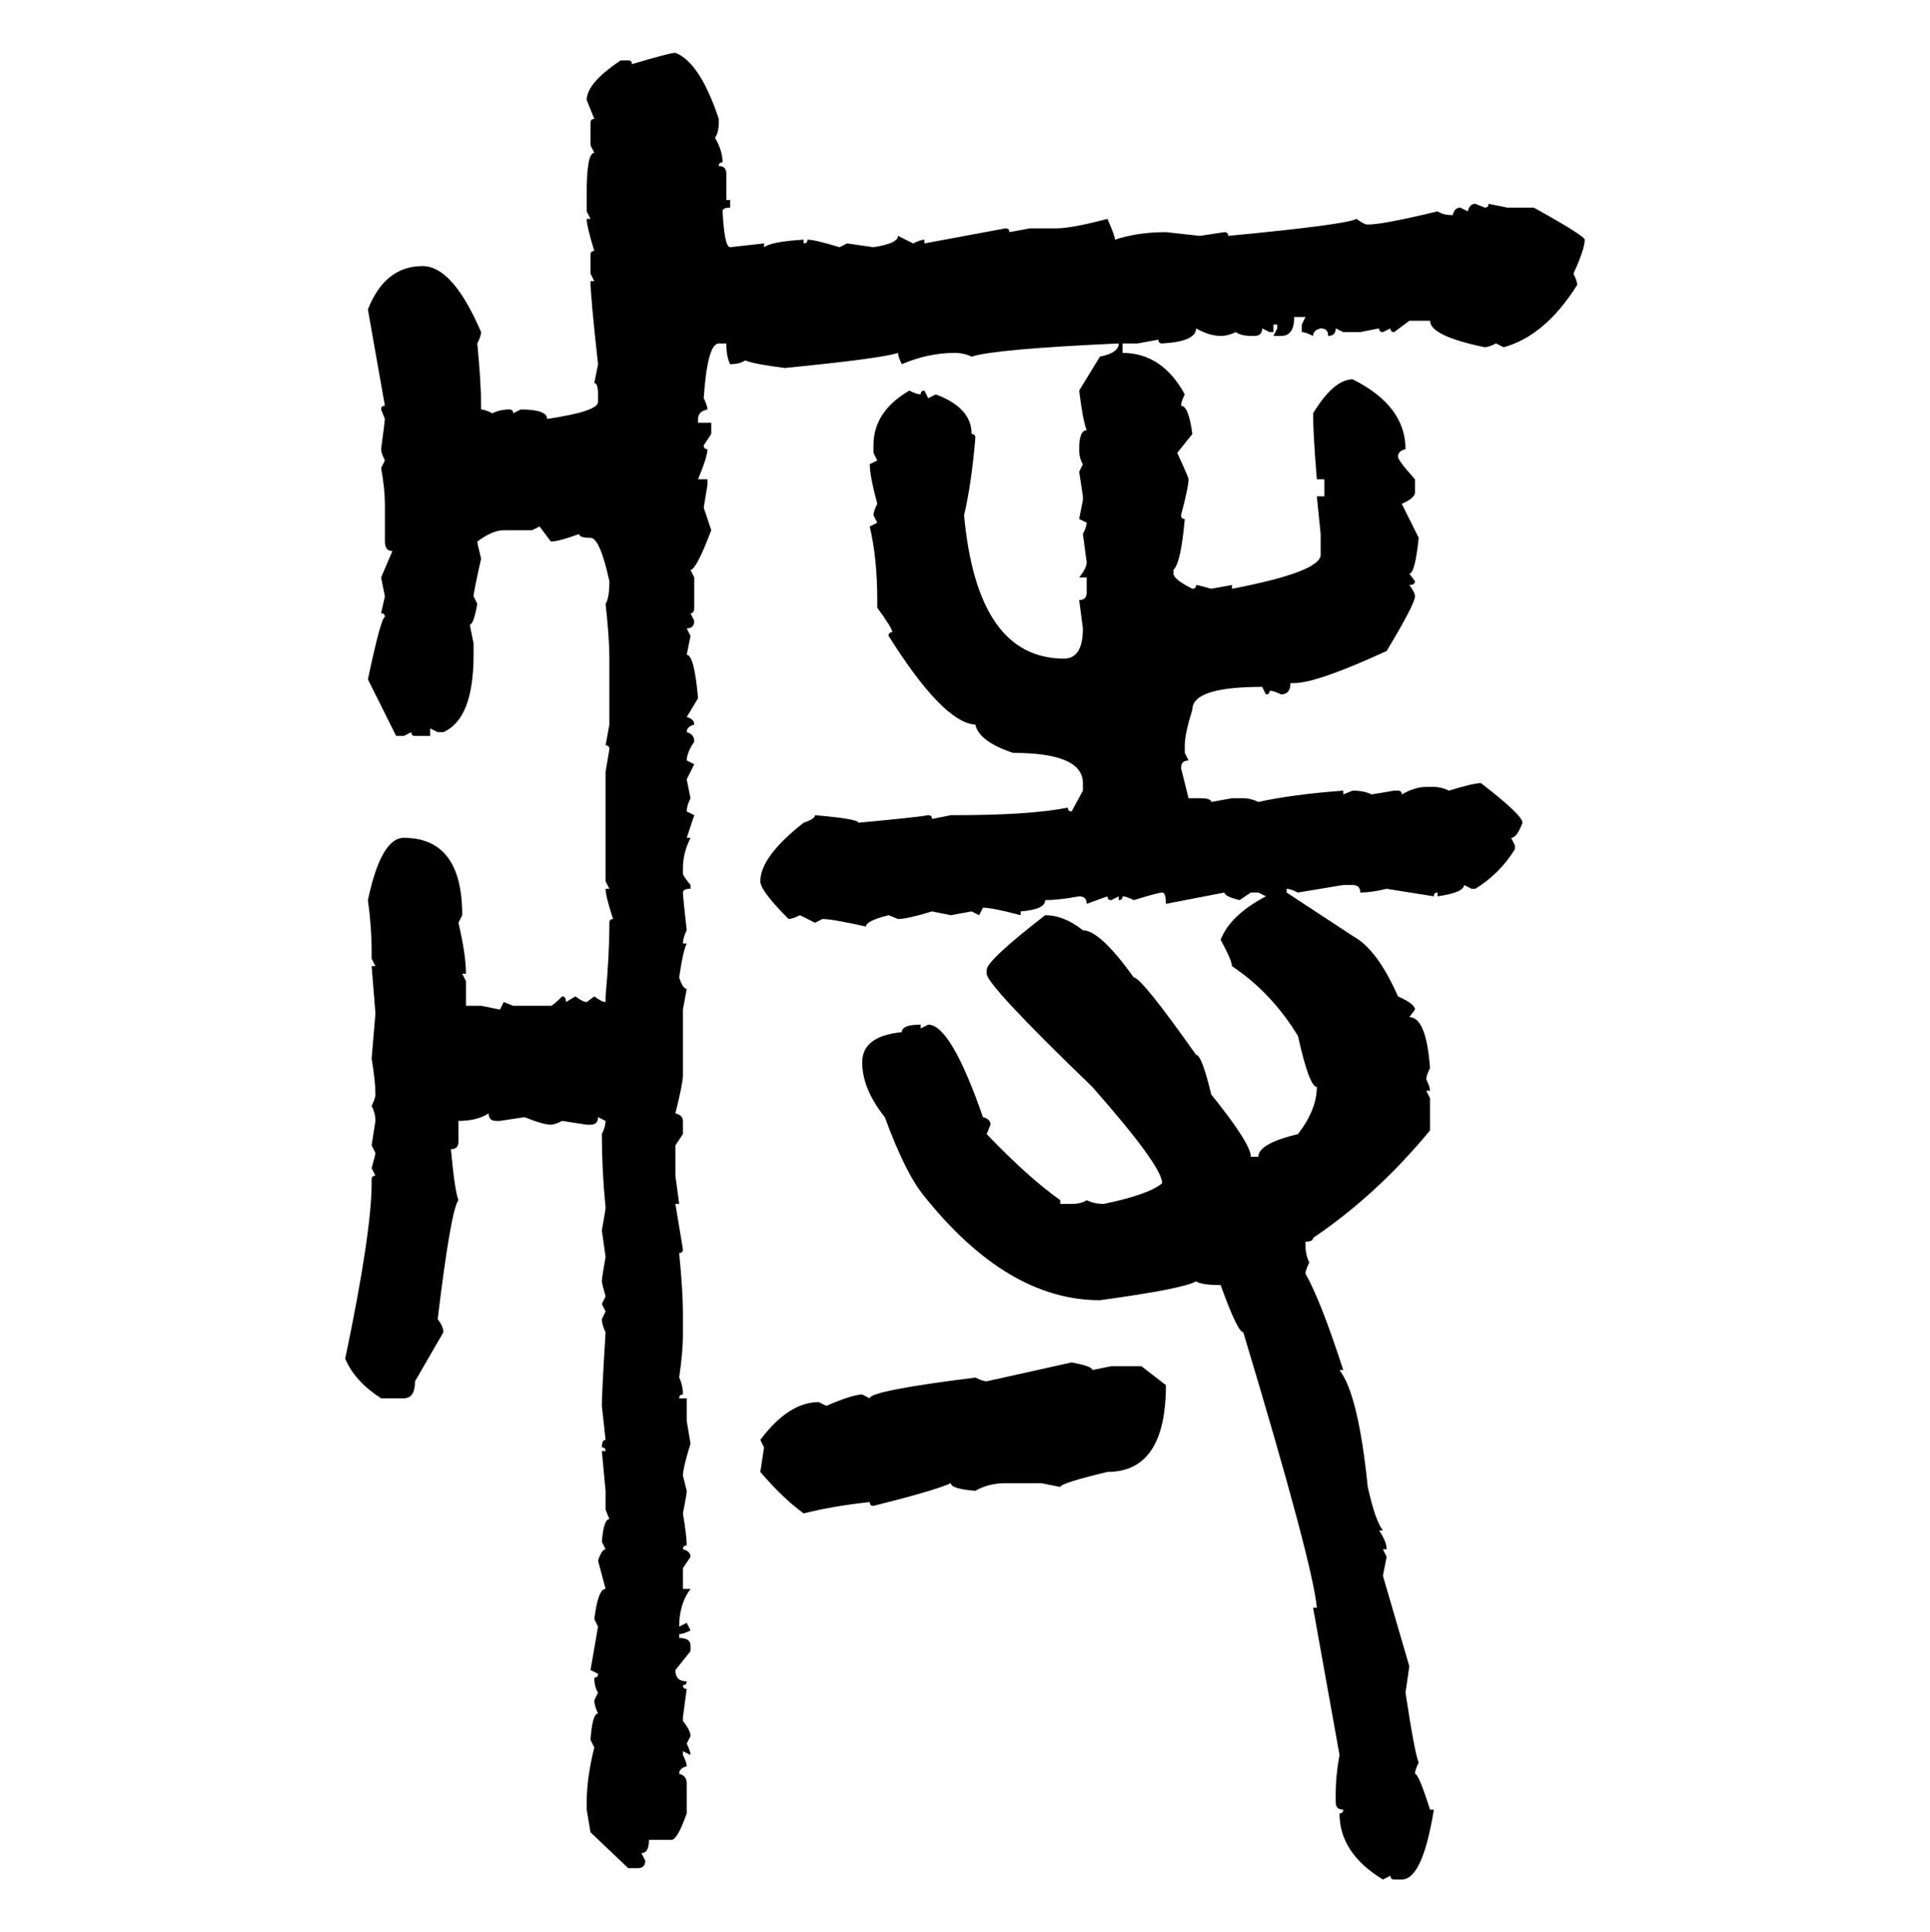 <svg xmlns="http://www.w3.org/2000/svg" xmlns:xlink="http://www.w3.org/1999/xlink" width="299.707" height="300"><path d="M104.88 8.20L104.88 8.20Q108.69 9.67 111.62 18.46L111.62 18.46L111.62 19.04Q111.62 20.51 111.04 21.39L111.04 21.39Q112.21 23.44 112.21 25.20L112.21 25.20Q111.62 25.20 111.62 25.78L111.62 25.78Q112.79 25.78 112.79 26.95L112.79 26.95L112.79 31.05L113.38 31.05L113.38 32.23Q112.21 32.23 112.21 32.81L112.21 32.81Q112.50 38.38 113.38 38.38L113.38 38.38L118.65 37.79L118.65 38.38Q119.82 37.50 124.80 37.21L124.80 37.21L124.80 37.79Q125.39 37.79 125.39 37.21L125.39 37.21Q126.56 37.21 130.37 38.38L130.37 38.38L131.54 37.79L135.64 38.38Q139.45 37.79 139.45 36.62L139.45 36.62L141.80 37.79Q142.97 37.21 143.55 37.21L143.55 37.21L143.55 37.79L156.15 35.45Q156.74 35.45 156.74 36.04L156.74 36.04L159.96 35.45L164.06 35.45Q166.41 35.45 171.97 33.98L171.97 33.98Q173.14 36.62 173.14 37.21L173.14 37.21Q176.66 36.04 181.05 36.04L181.05 36.04L186.33 36.62L190.14 36.04Q190.72 36.04 190.72 36.62L190.72 36.62Q209.18 34.86 210.64 33.98L210.64 33.98Q211.82 34.86 212.40 34.86L212.40 34.86Q214.75 34.86 223.24 32.81L223.24 32.81Q224.12 33.40 225.59 33.40L225.59 33.40Q225.88 32.23 226.76 32.23L226.76 32.23L227.93 32.81Q228.22 31.64 229.10 31.64L229.10 31.64L230.57 32.23Q231.15 32.23 231.15 31.64L231.15 31.64L234.08 32.23L238.18 32.23Q246.09 36.62 246.09 37.21L246.09 37.21Q246.09 38.67 244.34 42.48L244.34 42.48Q244.92 43.65 244.92 44.24L244.92 44.24Q239.94 52.15 233.50 53.91L233.50 53.91L232.32 53.32Q231.15 53.91 230.57 53.91L230.57 53.91Q222.07 52.15 222.07 49.80L222.07 49.80L218.85 49.80L216.50 51.56Q215.92 51.56 215.92 50.98L215.92 50.98L214.75 51.56Q214.16 51.56 214.16 50.98L214.16 50.98L211.23 51.56L208.59 51.56L207.42 50.98Q207.42 52.15 206.25 52.15L206.25 52.15Q206.25 50.98 205.08 50.98L205.08 50.98Q203.91 51.27 203.91 52.15L203.91 52.15Q202.73 51.56 202.15 51.56L202.15 51.56L202.15 50.39L202.73 49.22L200.98 49.22Q200.98 52.15 198.93 52.15L198.93 52.15L197.75 52.15L198.34 50.98L198.34 50.39L197.75 50.39L197.75 51.56L197.17 51.56L196.00 50.98Q196.00 52.15 194.82 52.15L194.82 52.15L194.24 52.15Q192.77 52.15 191.89 51.56L191.89 51.56Q190.72 52.15 189.55 52.15L189.55 52.15Q187.79 52.15 185.74 50.98L185.74 50.98Q185.74 53.03 180.47 53.32L180.47 53.32Q179.88 53.32 179.88 52.73L179.88 52.73L176.66 53.32L174.32 53.32L174.32 54.79Q180.47 54.79 183.98 61.23L183.98 61.23Q183.40 62.40 183.40 62.99L183.40 62.99Q184.57 62.99 185.16 67.38L185.16 67.38L182.81 70.31Q184.57 74.12 184.57 74.41L184.57 74.41Q184.57 75.59 183.40 79.98L183.40 79.98Q183.40 80.57 183.98 80.57L183.98 80.57Q183.40 87.30 182.23 88.48L182.23 88.48L182.23 89.06Q182.23 89.94 185.16 91.41L185.16 91.41Q185.74 91.41 185.74 90.82L185.74 90.82Q186.04 90.82 188.09 91.41L188.09 91.41L191.31 90.82L191.31 91.41Q205.08 88.77 205.08 86.13L205.08 86.13L205.08 82.91L204.49 77.05L205.66 77.05L205.66 74.41L204.49 74.41Q203.91 67.38 203.91 64.16L203.91 64.16Q207.13 58.89 210.06 58.89L210.06 58.89Q218.26 62.99 218.26 69.73L218.26 69.73Q217.09 70.02 217.09 70.90L217.09 70.90Q217.09 71.48 219.73 74.41L219.73 74.41L219.73 76.46Q219.73 77.34 217.68 78.22L217.68 78.22L220.31 83.50Q219.73 89.06 218.85 89.06L218.85 89.06L219.73 90.23Q219.73 90.82 218.85 90.82L218.85 90.82Q219.73 91.99 219.73 92.58L219.73 92.58Q219.73 93.75 215.33 101.07L215.33 101.07Q204.49 106.05 200.98 106.05L200.98 106.05L200.39 106.05Q200.39 107.81 198.93 107.81L198.93 107.81Q197.75 107.23 197.17 107.23L197.17 107.23Q197.17 107.81 196.58 107.81L196.58 107.81L196.00 106.64Q185.16 106.64 185.16 110.16L185.16 110.16Q183.98 113.96 183.98 115.72L183.98 115.72L183.98 116.89L184.57 118.07Q183.40 118.07 183.40 119.24L183.40 119.24L184.57 123.93L186.33 123.93Q188.09 123.93 188.09 124.51L188.09 124.51L191.31 123.93L193.07 123.93Q194.24 123.93 195.41 124.51L195.41 124.51Q200.68 123.34 208.59 122.75L208.59 122.75L208.59 123.34L210.06 122.75Q211.82 122.75 212.99 123.34L212.99 123.34L216.50 122.75L217.09 122.75Q217.68 122.75 217.68 123.34L217.68 123.34Q219.73 122.17 221.48 122.17L221.48 122.17L222.66 122.17Q223.83 122.17 225 122.75L225 122.75Q228.81 121.58 229.98 121.58L229.98 121.58Q236.43 126.56 236.43 127.73L236.43 127.73Q235.55 130.08 234.67 130.08L234.67 130.08L235.25 131.25L235.25 131.84Q232.91 135.64 229.10 137.99L229.10 137.99L228.52 137.99L227.34 137.40Q227.34 138.57 223.24 139.16L223.24 139.16L223.24 138.57Q222.66 138.57 222.66 139.16L222.66 139.16L215.33 137.99Q212.99 138.57 211.23 138.57L211.23 138.57Q211.23 137.40 210.06 137.40L210.06 137.40L208.59 137.40L201.56 138.57Q200.39 137.99 199.80 137.99L199.80 137.99L199.80 138.57L210.06 145.31Q213.87 147.36 217.09 154.69L217.09 154.69Q219.73 155.86 219.73 156.74L219.73 156.74L218.85 157.91Q221.48 157.91 222.07 165.82L222.07 165.82Q221.48 166.99 221.48 167.58L221.48 167.58Q222.07 168.75 222.07 169.34L222.07 169.34L221.48 169.34L222.07 170.51L222.07 175.49Q213.87 185.45 203.91 192.19L203.91 192.19Q203.91 192.77 202.73 192.77L202.73 192.77L202.73 193.36Q202.73 194.82 203.32 196.00L203.32 196.00Q202.73 197.17 202.73 197.75L202.73 197.75Q205.08 201.86 208.59 212.70L208.59 212.70L208.01 212.70Q210.94 216.50 212.40 230.86L212.40 230.86Q213.57 236.13 214.75 237.60L214.75 237.60L214.16 237.60Q215.33 239.36 215.33 240.53L215.33 240.53L214.75 240.53L215.33 241.70L214.75 244.63L218.85 258.69L218.26 262.79Q219.73 272.46 220.31 273.63L220.31 273.63Q219.73 274.80 219.73 275.39L219.73 275.39Q220.31 275.39 222.07 280.96L222.07 280.96L222.66 280.96Q220.90 291.80 217.68 291.80L217.68 291.80L216.50 291.80Q215.92 291.80 215.92 291.21L215.92 291.21L214.75 291.80Q208.01 287.70 208.01 281.54L208.01 281.54Q208.59 281.54 208.59 280.96L208.59 280.96Q207.42 280.96 207.42 279.79L207.42 279.79L207.42 278.61Q207.42 275.68 208.01 272.46L208.01 272.46L203.91 249.61L204.49 249.61Q203.91 242.87 193.07 206.84L193.07 206.84Q192.19 206.84 189.55 199.51L189.55 199.51Q186.62 199.51 185.74 198.93L185.74 198.93Q183.69 200.10 170.80 201.86L170.80 201.86Q156.45 201.86 143.55 185.74L143.55 185.74Q140.63 182.23 137.40 173.44L137.40 173.44Q133.89 169.04 133.89 164.94L133.89 164.94Q133.89 160.84 140.04 160.25L140.04 160.25Q140.04 159.08 142.97 159.08L142.97 159.08L142.97 159.67L144.14 159.08Q147.66 159.08 152.64 173.44L152.64 173.44Q153.81 173.73 153.81 174.61L153.81 174.61L153.22 176.07Q159.67 182.81 164.65 186.33L164.65 186.33L164.65 186.91L166.41 186.91Q167.87 186.91 168.75 186.33L168.75 186.33Q169.92 186.91 171.39 186.91L171.39 186.91Q178.42 185.45 180.47 183.69L180.47 183.69Q180.47 181.05 169.63 168.75L169.63 168.75Q153.22 152.93 153.22 151.17L153.22 151.17L153.22 150.59Q153.22 149.12 162.30 142.09L162.30 142.09Q165.23 142.09 168.16 144.43L168.16 144.43Q170.80 144.43 176.07 151.76L176.07 151.76Q177.25 151.76 185.74 163.77L185.74 163.77Q186.62 163.77 188.09 169.92L188.09 169.92Q194.24 177.54 194.24 179.59L194.24 179.59L195.41 179.59Q195.41 177.54 201.56 176.07L201.56 176.07Q204.49 172.27 204.49 168.75L204.49 168.75Q203.32 168.75 201.56 160.84L201.56 160.84Q197.46 154.10 191.31 150L191.31 150Q191.31 149.12 189.55 145.90L189.55 145.90Q191.02 142.09 196.58 139.16L196.58 139.16L195.41 138.57L194.24 138.57L192.48 139.75Q190.14 139.16 190.14 138.57L190.14 138.57L181.05 140.33Q181.05 138.57 180.47 138.57L180.47 138.57Q179.88 138.57 176.07 139.75L176.07 139.75Q174.90 139.16 174.32 139.16L174.32 139.16Q174.32 139.75 173.73 139.75L173.73 139.75L173.73 139.16L172.56 139.75Q171.97 139.75 171.97 139.16L171.97 139.16L168.75 140.33Q168.75 139.16 167.58 139.16L167.58 139.16Q164.36 139.75 162.30 139.75L162.30 139.75Q162.30 141.21 158.50 141.50L158.50 141.50L158.50 142.09Q154.10 140.92 152.64 140.92L152.64 140.92L152.05 142.09L150.88 141.50L147.66 142.09L144.73 141.50Q140.92 142.68 139.45 142.68L139.45 142.68L137.99 142.09Q134.47 142.97 134.47 143.85L134.47 143.85Q129.20 142.68 127.73 142.68L127.73 142.68L126.56 143.26L124.22 142.09Q123.05 142.68 122.46 142.68L122.46 142.68Q118.07 138.28 118.07 136.82L118.07 136.82Q118.07 133.01 124.80 127.73L124.80 127.73Q126.56 127.15 126.56 126.56L126.56 126.56Q133.30 127.15 133.30 127.73L133.30 127.73Q142.68 126.86 144.14 126.56L144.14 126.56Q144.73 126.56 144.73 127.15L144.73 127.15L147.66 126.56L148.24 126.56Q159.96 126.56 165.82 125.39L165.82 125.39Q165.82 125.98 166.41 125.98L166.41 125.98L168.16 122.75L168.16 121.58Q168.16 116.89 157.32 116.89L157.32 116.89Q152.05 115.14 151.46 112.50L151.46 112.50Q146.48 112.21 137.99 98.73L137.99 98.73Q137.99 98.14 138.57 98.14L138.57 98.14Q138.57 97.56 136.23 94.34L136.23 94.34L136.23 93.16Q136.23 86.72 135.06 81.74L135.06 81.74L136.23 81.15L135.64 79.98Q135.64 79.39 136.23 78.22L136.23 78.22Q135.06 73.83 135.06 72.07L135.06 72.07L136.23 71.48L135.64 70.31L135.64 69.14Q135.64 63.87 141.21 60.64L141.21 60.64Q142.38 61.23 142.97 61.23L142.97 61.23Q142.97 60.64 143.55 60.64L143.55 60.64L144.14 61.82L145.31 61.23Q150.88 63.28 150.88 67.38L150.88 67.38Q151.46 67.38 151.46 67.97L151.46 67.97Q150.88 75 149.71 79.98L149.71 79.98Q151.76 102.25 165.23 102.25L165.23 102.25Q168.16 102.25 168.16 97.56L168.16 97.56L167.58 93.16Q168.75 93.16 168.75 91.99L168.75 91.99L168.75 89.65L167.58 89.65Q168.75 88.18 168.75 87.30L168.75 87.30L168.16 82.91Q168.75 81.74 168.75 81.15L168.75 81.15L167.58 80.57L168.16 77.64L168.16 77.05L167.58 73.24L168.16 72.07Q167.58 71.19 167.58 69.73L167.58 69.73Q167.58 66.80 168.75 66.80L168.75 66.80Q168.16 65.33 167.58 60.64L167.58 60.64L170.80 55.37Q173.73 54.79 173.73 53.32L173.73 53.32Q154.39 54.20 150.88 55.37L150.88 55.37Q149.71 54.79 148.24 54.79L148.24 54.79Q144.14 54.79 140.04 56.54L140.04 56.54Q139.45 55.37 139.45 54.79L139.45 54.79Q136.82 55.66 121.88 57.13L121.88 57.13Q117.19 56.54 115.72 55.96L115.72 55.96Q114.84 56.54 113.38 56.54L113.38 56.54Q112.79 55.37 112.79 53.32L112.79 53.32L111.62 53.32Q109.86 53.32 109.28 61.82L109.28 61.82Q109.86 62.99 109.86 63.57L109.86 63.57Q108.40 63.87 108.40 65.04L108.40 65.04L108.40 65.63L110.45 65.63L110.45 67.38L109.28 69.14Q109.28 69.73 109.86 69.73L109.86 69.73Q109.86 70.90 108.40 74.41L108.40 74.41L109.86 74.41L109.86 75.29L109.28 78.81L110.45 82.32Q108.11 88.48 107.23 88.48L107.23 88.48L107.81 89.65L107.81 94.34Q107.81 95.21 107.23 95.21L107.23 95.21L107.81 96.39Q107.81 97.56 106.64 97.56L106.64 97.56L107.23 98.73L106.64 101.66Q107.81 101.66 108.40 108.40L108.40 108.40L106.64 111.33Q107.81 111.62 107.81 112.50L107.81 112.50Q106.64 112.79 106.64 113.67L106.64 113.67Q107.81 113.96 107.81 115.14L107.81 115.14Q106.64 116.89 106.64 118.07L106.64 118.07L107.81 118.65L106.64 121.00L107.23 123.93Q106.64 125.10 106.64 125.98L106.64 125.98L107.81 126.56L106.64 130.08L107.23 130.08Q106.05 132.42 106.05 134.77L106.05 134.77L106.05 135.64Q106.05 135.94 107.23 137.40L107.23 137.40L107.23 137.99Q106.05 137.99 106.05 138.57L106.05 138.57Q106.05 139.16 106.64 144.43L106.64 144.43Q106.05 145.61 106.05 146.48L106.05 146.48L106.64 146.48Q106.05 147.66 105.47 151.76L105.47 151.76Q106.05 153.52 106.64 153.52L106.64 153.52L106.05 156.74L106.05 166.99Q106.05 168.16 104.88 172.85L104.88 172.85Q106.05 173.14 106.05 174.02L106.05 174.02L106.05 176.07L104.88 177.83L104.88 182.52L105.47 186.91L104.88 186.91L106.05 193.95Q106.05 194.53 105.47 194.53L105.47 194.53Q106.05 200.68 106.05 203.61L106.05 203.61L106.05 207.42Q106.05 209.77 105.47 213.87L105.47 213.87Q106.05 215.04 106.05 216.50L106.05 216.50Q105.47 216.50 105.47 217.09L105.47 217.09L106.64 217.09L106.64 220.61L107.23 224.12Q106.05 227.93 106.05 229.10L106.05 229.10L106.64 231.45Q106.64 232.03 106.05 234.96L106.05 234.96Q106.64 238.48 106.64 239.94L106.64 239.94Q106.05 239.94 106.05 240.53L106.05 240.53Q107.23 240.82 107.23 241.70L107.23 241.70L106.05 243.46L106.05 246.68L107.23 246.68Q105.47 249.02 105.47 252.54L105.47 252.54L106.64 251.95L107.23 253.13Q106.05 253.71 105.47 253.71L105.47 253.71L105.47 254.30Q107.23 254.30 107.23 255.47L107.23 255.47L107.23 256.35L104.88 259.28Q104.88 261.04 106.64 261.04L106.64 261.04Q106.64 261.62 106.05 261.62L106.05 261.62Q106.05 262.21 106.64 262.21L106.64 262.21L106.05 266.60L106.05 267.19Q107.23 268.65 107.23 269.53L107.23 269.53L106.64 270.70Q107.23 271.88 107.23 272.46L107.23 272.46L106.05 271.88L106.05 272.46Q106.64 273.63 106.64 274.22L106.64 274.22Q105.47 274.51 105.47 275.39L105.47 275.39Q106.64 275.68 106.64 276.86L106.64 276.86L106.64 281.54Q105.18 285.64 104.30 285.64L104.30 285.64L100.78 285.64Q100.78 287.70 99.61 287.70L99.61 287.70L100.20 288.87Q100.20 290.04 99.02 290.04L99.02 290.04L97.56 290.04L91.70 284.47L91.11 280.96L91.11 279.79Q91.11 275.98 92.29 271.29L92.29 271.29L91.70 270.12Q91.99 266.02 92.87 266.02L92.87 266.02Q92.29 264.84 92.29 263.96L92.29 263.96L92.87 262.79Q92.29 261.91 92.29 260.45L92.29 260.45Q92.87 260.45 92.87 259.86L92.87 259.86L91.70 259.28L92.87 252.54L92.29 251.37Q92.87 246.68 94.04 246.68L94.04 246.68L92.87 242.29Q93.46 240.53 94.04 240.53L94.04 240.53L93.46 239.36Q93.75 235.84 94.63 235.84L94.63 235.84L94.04 234.38L94.04 231.45L93.46 225.29L94.04 225.29Q94.04 224.71 93.46 224.71L93.46 224.71Q93.46 223.54 94.04 223.54L94.04 223.54L93.46 218.26Q93.46 216.21 94.04 206.84L94.04 206.84Q93.46 205.66 93.46 204.79L93.46 204.79L94.04 203.61L93.46 202.44L94.04 201.27Q93.46 199.22 93.46 198.93L93.46 198.93Q93.46 198.34 94.04 195.12L94.04 195.12L93.46 191.02Q94.04 187.79 94.04 187.50L94.04 187.50Q93.46 181.64 93.46 176.07L93.46 176.07Q94.04 174.90 94.04 174.02L94.04 174.02L92.87 173.44Q92.87 174.61 91.70 174.61L91.70 174.61L91.11 174.61L87.30 174.02Q86.13 174.61 85.55 174.61L85.55 174.61Q84.38 174.61 81.45 173.44L81.45 173.44L77.64 174.02L77.05 174.02Q75.88 174.02 75.88 172.85L75.88 172.85Q74.12 174.02 71.19 174.02L71.19 174.02L71.19 177.25Q71.19 178.42 70.02 178.42L70.02 178.42Q70.61 184.86 71.19 186.33L71.19 186.33Q70.02 187.79 67.97 204.79L67.97 204.79Q68.85 205.96 68.85 206.84L68.85 206.84L64.45 214.45Q64.45 217.09 62.70 217.09L62.70 217.09L59.18 217.09Q55.08 214.45 53.61 210.94L53.61 210.94Q57.71 191.31 57.71 183.69L57.71 183.69L57.71 183.11Q57.71 182.52 58.30 182.52L58.30 182.52L57.71 181.35Q58.30 179.30 58.30 179.00L58.30 179.00L57.71 177.83L58.30 174.02Q58.30 172.85 57.71 171.68L57.71 171.68Q58.30 170.51 58.30 169.92L58.30 169.92Q58.30 167.87 57.71 164.36L57.71 164.36L58.30 157.32L57.71 150L58.30 150L57.71 148.83L57.71 147.66Q57.71 143.85 57.13 139.75L57.13 139.75Q59.18 130.08 62.70 130.08L62.70 130.08Q71.78 130.08 71.78 142.09L71.78 142.09L71.19 143.26Q72.36 148.24 72.36 151.17L72.36 151.17L71.78 151.17L72.36 152.34L72.36 156.15L74.71 156.15L77.64 156.74L78.22 155.57L79.69 156.15L85.55 156.15Q85.84 156.15 87.30 154.69L87.30 154.69Q87.89 154.69 87.89 155.57L87.89 155.57L89.36 154.69Q90.53 155.57 91.11 155.57L91.11 155.57L92.29 154.69Q93.46 155.57 94.04 155.57L94.04 155.57L94.04 154.69Q94.63 148.24 94.63 143.26L94.63 143.26Q94.63 142.68 95.21 142.68L95.21 142.68Q94.04 139.16 94.04 137.99L94.04 137.99L94.63 137.99L94.04 136.82L94.04 119.82L94.63 116.31Q94.63 115.72 94.04 115.72L94.04 115.72L94.63 112.50L94.63 102.25Q94.63 99.02 94.04 93.75L94.04 93.75Q94.63 92.87 94.63 90.23L94.63 90.23Q93.16 83.50 91.70 83.50L91.70 83.50Q89.94 83.50 89.94 82.91L89.94 82.91Q86.72 84.08 85.55 84.08L85.55 84.08L83.79 81.74L82.62 82.32L78.22 82.32Q76.46 82.32 74.12 84.08L74.12 84.08Q74.12 84.38 74.71 86.72L74.71 86.72Q73.54 91.99 73.54 92.58L73.54 92.58L74.12 93.75Q73.54 96.97 72.95 96.97L72.95 96.97L73.54 99.90L73.54 101.66Q73.54 111.62 68.85 113.67L68.85 113.67L67.97 113.67L66.80 113.09L66.80 114.26L64.45 114.26Q63.87 114.26 63.87 113.67L63.87 113.67L62.70 114.26L61.52 114.26L57.13 105.47Q59.18 95.80 59.77 95.80L59.77 95.80Q59.77 95.21 59.18 95.21L59.18 95.21L59.77 92.58L59.18 89.65L60.94 85.55Q59.77 85.55 59.77 84.08L59.77 84.08L59.77 78.22Q59.77 75.88 59.18 72.66L59.18 72.66L59.77 71.48Q59.18 70.31 59.18 69.73L59.18 69.73Q59.77 65.33 59.77 65.04L59.77 65.04L59.18 63.57Q59.18 62.99 59.77 62.99L59.77 62.99L57.13 48.05Q59.77 41.31 65.63 41.31L65.63 41.31Q70.31 41.31 74.71 51.56L74.71 51.56Q74.71 52.15 74.12 53.32L74.12 53.32Q74.71 59.47 74.71 62.99L74.71 62.99L74.71 63.57Q75.29 63.57 76.46 64.16L76.46 64.16Q77.64 63.57 79.10 63.57L79.10 63.57Q79.69 63.57 79.69 64.16L79.69 64.16L80.86 63.57Q84.96 63.57 84.96 65.04L84.96 65.04Q92.87 63.87 92.87 62.40L92.87 62.40L92.87 61.23Q92.87 59.47 92.29 59.47L92.29 59.47L92.87 56.54Q91.70 46.00 91.70 43.65L91.70 43.65L92.29 43.65L91.70 42.48L91.70 39.55Q91.70 38.96 92.29 38.96L92.29 38.96Q91.11 35.16 91.11 33.98L91.11 33.98L91.70 33.98L91.11 32.81L91.11 29.88Q91.11 23.73 92.29 23.73L92.29 23.73L91.70 22.56L91.70 19.04Q91.70 18.46 92.29 18.46L92.29 18.46L91.11 15.53Q91.11 12.89 96.39 9.38L96.39 9.38L97.56 9.38Q98.14 9.38 98.14 9.96L98.14 9.96Q104.00 8.20 104.88 8.20ZM153.22 214.45L166.41 211.52Q169.63 212.11 169.63 212.70L169.63 212.70L172.56 212.11L177.25 212.11L181.05 215.04Q181.05 228.52 171.97 228.52L171.97 228.52Q164.65 230.27 164.65 230.86L164.65 230.86L161.72 230.27L156.15 230.27Q153.52 230.27 151.46 231.45L151.46 231.45Q147.66 231.15 147.66 230.27L147.66 230.27Q145.02 231.45 135.64 233.79L135.64 233.79Q135.06 233.79 135.06 233.20L135.06 233.20Q129.49 233.79 124.80 234.96L124.80 234.96Q121.58 232.62 118.07 228.52L118.07 228.52L118.65 224.71L118.07 223.54Q122.46 217.68 127.15 217.68L127.15 217.68L128.32 218.26Q132.42 216.50 133.89 216.50L133.89 216.50L135.06 217.09Q135.06 215.92 151.46 213.87L151.46 213.87Q152.64 214.45 153.22 214.45L153.22 214.45Z"/></svg>
